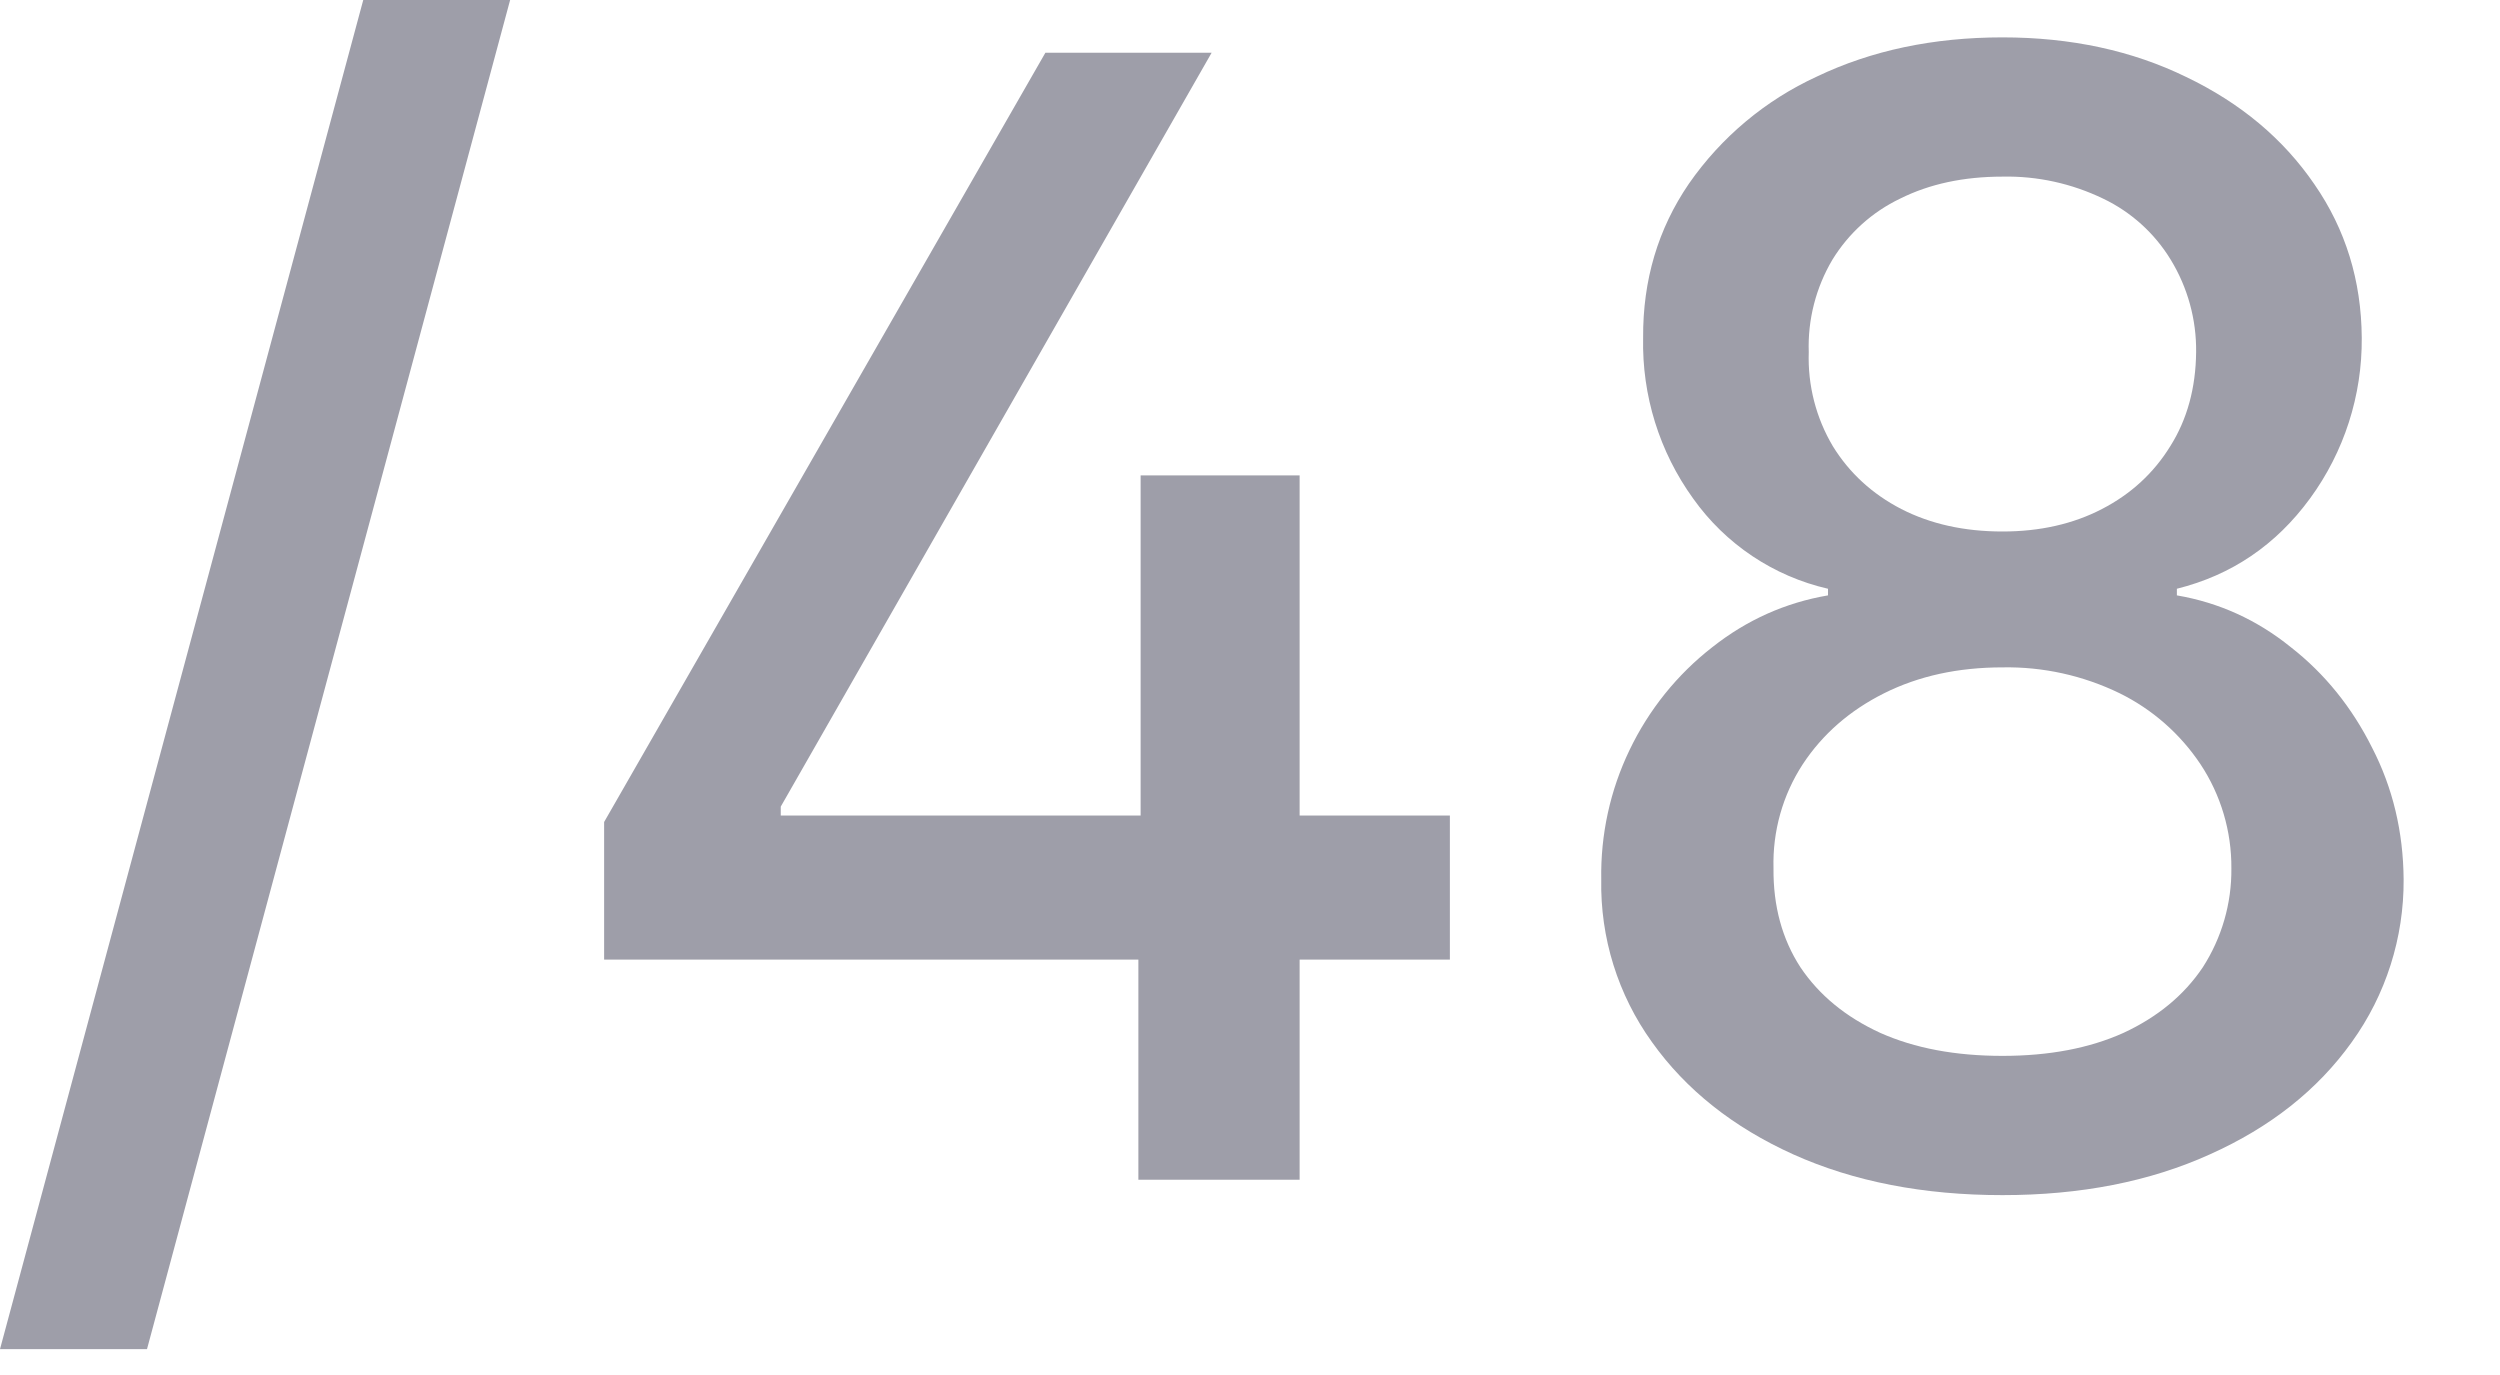 <?xml version="1.0" encoding="utf-8"?>
<svg xmlns="http://www.w3.org/2000/svg" fill="none" height="100%" overflow="visible" preserveAspectRatio="none" style="display: block;" viewBox="0 0 20 11" width="100%">
<path d="M4.081 0L1.176 10.793H0L2.906 0H4.081ZM4.833 7.677V6.576L8.363 0.422H9.693L6.246 6.453V6.524H11.599V7.677H4.833ZM9.107 9.438V7.351L9.125 6.841V3.803H10.397V9.438H9.107ZM16.02 9.561C15.389 9.561 14.831 9.453 14.346 9.235C13.866 9.018 13.488 8.719 13.216 8.337C12.943 7.958 12.801 7.501 12.81 7.035C12.804 6.677 12.881 6.323 13.036 6.001C13.19 5.679 13.417 5.396 13.699 5.177C13.975 4.959 14.284 4.821 14.624 4.763V4.71C14.188 4.61 13.804 4.353 13.545 3.988C13.275 3.614 13.135 3.163 13.145 2.702C13.142 2.242 13.264 1.831 13.511 1.47C13.77 1.097 14.124 0.801 14.536 0.612C14.971 0.404 15.465 0.299 16.02 0.299C16.568 0.299 17.058 0.405 17.49 0.616C17.924 0.824 18.266 1.11 18.515 1.474C18.765 1.835 18.891 2.245 18.894 2.702C18.898 3.164 18.753 3.615 18.48 3.988C18.207 4.361 17.852 4.601 17.415 4.71V4.763C17.753 4.821 18.056 4.959 18.326 5.177C18.599 5.39 18.816 5.66 18.977 5.982C19.142 6.302 19.226 6.653 19.229 7.035C19.232 7.502 19.087 7.958 18.814 8.337C18.541 8.719 18.163 9.018 17.679 9.235C17.197 9.453 16.644 9.561 16.02 9.561ZM16.02 8.447C16.392 8.447 16.715 8.386 16.988 8.263C17.261 8.136 17.472 7.962 17.622 7.739C17.774 7.503 17.854 7.227 17.851 6.946C17.853 6.65 17.767 6.36 17.604 6.114C17.442 5.871 17.219 5.675 16.957 5.546C16.665 5.404 16.344 5.333 16.02 5.339C15.664 5.339 15.349 5.408 15.073 5.546C14.797 5.684 14.58 5.874 14.422 6.114C14.261 6.361 14.18 6.651 14.188 6.946C14.185 7.248 14.257 7.513 14.404 7.739C14.554 7.962 14.766 8.136 15.042 8.263C15.318 8.386 15.643 8.447 16.02 8.447ZM16.02 4.252C16.319 4.252 16.585 4.192 16.816 4.072C17.048 3.952 17.23 3.784 17.362 3.57C17.497 3.356 17.566 3.105 17.569 2.817C17.572 2.557 17.502 2.301 17.366 2.078C17.237 1.866 17.049 1.696 16.825 1.589C16.574 1.468 16.298 1.407 16.02 1.413C15.708 1.413 15.435 1.472 15.201 1.589C14.977 1.696 14.789 1.866 14.659 2.078C14.527 2.301 14.461 2.558 14.47 2.817C14.461 3.082 14.528 3.343 14.663 3.57C14.795 3.784 14.978 3.952 15.21 4.072C15.444 4.192 15.714 4.252 16.02 4.252Z" fill="#9E9EA9" id="Vector"/>
</svg>